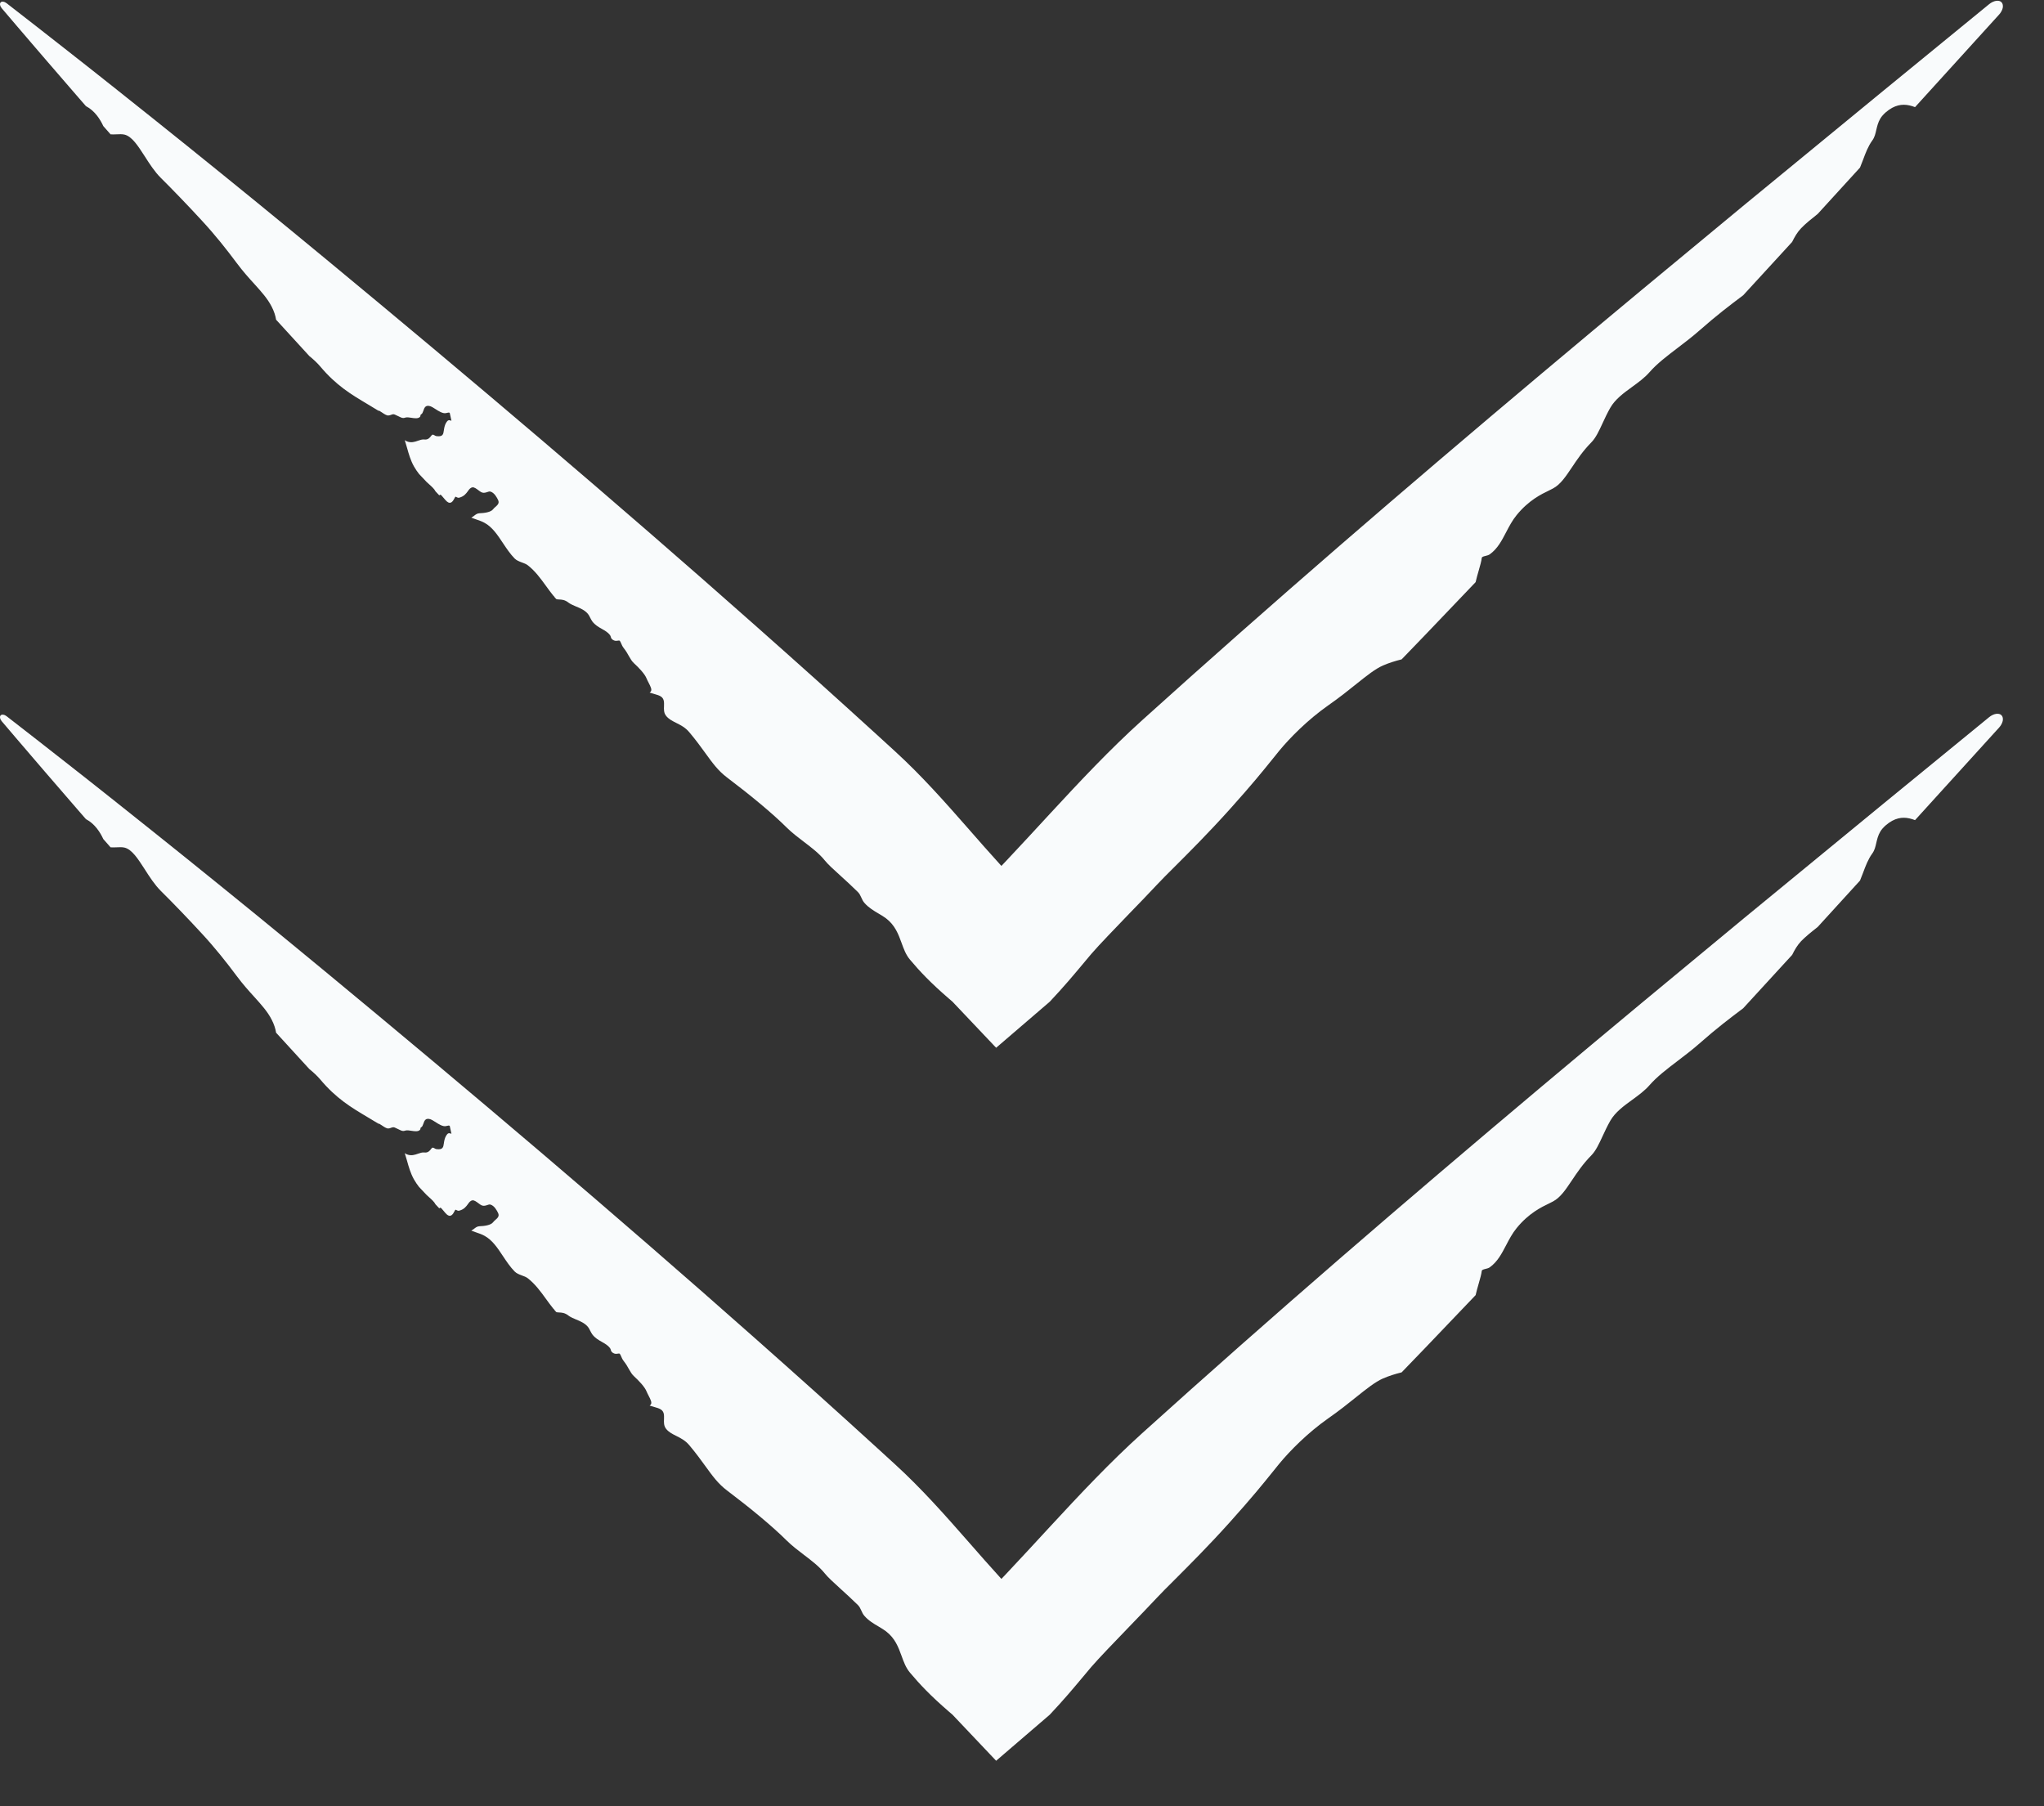 <?xml version="1.0" encoding="UTF-8"?> <svg xmlns="http://www.w3.org/2000/svg" width="43" height="38" viewBox="0 0 43 38" fill="none"><rect x="0" y="0" width="43" height="38" fill="#333333" stroke="none"/><path d="M18.832 15.809C19.929 16.812 20.773 17.999 21.853 19.028C21.876 19.05 21.9 19.073 21.923 19.095H20.199C21.511 17.834 22.674 16.375 24.027 15.153C25.397 13.916 26.789 12.689 28.187 11.477C29.587 10.265 30.996 9.066 32.416 7.872C33.832 6.682 35.26 5.497 36.689 4.317C37.661 3.517 38.635 2.717 39.608 1.919C40.036 1.569 40.462 1.22 40.89 0.87C41.209 0.609 41.528 0.348 41.847 0.087C41.891 0.051 41.943 0.026 41.992 0.018C42.04 0.011 42.082 0.021 42.107 0.048C42.133 0.076 42.141 0.118 42.132 0.166C42.121 0.214 42.094 0.265 42.055 0.307C41.776 0.615 41.497 0.922 41.217 1.23C40.907 1.571 40.597 1.912 40.287 2.254C40.129 2.193 39.977 2.177 39.806 2.268C39.719 2.315 39.611 2.403 39.557 2.494C39.508 2.576 39.49 2.656 39.472 2.733C39.454 2.813 39.437 2.889 39.386 2.958C39.301 3.075 39.248 3.215 39.193 3.363C39.172 3.416 39.152 3.471 39.129 3.526C38.833 3.851 38.536 4.176 38.239 4.501C38.105 4.607 37.983 4.705 37.891 4.801C37.809 4.886 37.753 4.985 37.702 5.089C37.656 5.139 37.61 5.189 37.564 5.24C37.267 5.564 36.969 5.888 36.672 6.212C36.396 6.419 36.108 6.638 35.758 6.947C35.607 7.08 35.448 7.201 35.295 7.318C35.07 7.489 34.858 7.651 34.704 7.827C34.602 7.945 34.469 8.042 34.336 8.139C34.157 8.269 33.98 8.398 33.877 8.577C33.812 8.69 33.761 8.801 33.713 8.905C33.637 9.069 33.57 9.213 33.477 9.307C33.301 9.485 33.177 9.67 33.068 9.833C32.937 10.028 32.828 10.192 32.673 10.275C32.65 10.288 32.622 10.302 32.591 10.317C32.426 10.396 32.162 10.523 31.907 10.835C31.816 10.946 31.75 11.071 31.686 11.194C31.593 11.373 31.503 11.546 31.34 11.662C31.315 11.68 31.281 11.688 31.249 11.696C31.209 11.706 31.174 11.714 31.172 11.739C31.164 11.809 31.136 11.905 31.106 12.01C31.084 12.086 31.061 12.168 31.043 12.247C30.689 12.619 30.333 12.991 29.977 13.363C29.814 13.533 29.65 13.703 29.486 13.872C29.352 13.905 29.22 13.946 29.093 14.001C28.928 14.074 28.755 14.213 28.532 14.391C28.368 14.523 28.177 14.676 27.942 14.84C27.507 15.145 27.129 15.53 26.908 15.799C26.861 15.856 26.815 15.914 26.765 15.976C26.576 16.21 26.341 16.503 25.867 17.03C25.419 17.528 25.016 17.93 24.714 18.232C24.559 18.386 24.431 18.514 24.336 18.616C24.174 18.79 23.971 19 23.767 19.21C23.449 19.541 23.128 19.872 22.956 20.071C22.895 20.142 22.833 20.217 22.765 20.299C22.59 20.508 22.382 20.758 22.084 21.074L20.956 22.043L20.038 21.074C20.013 21.052 19.987 21.03 19.96 21.007C19.574 20.673 19.357 20.443 19.144 20.19C19.057 20.087 19.012 19.964 18.966 19.836C18.9 19.656 18.832 19.467 18.638 19.319C18.592 19.284 18.539 19.253 18.483 19.22C18.38 19.159 18.269 19.093 18.185 18.995C18.155 18.961 18.137 18.922 18.12 18.884C18.101 18.842 18.082 18.801 18.049 18.768C17.923 18.643 17.795 18.527 17.682 18.424C17.536 18.292 17.413 18.18 17.349 18.099C17.233 17.955 17.073 17.833 16.911 17.71C16.787 17.616 16.662 17.52 16.554 17.414C16.247 17.108 15.787 16.729 15.295 16.357C15.108 16.216 14.991 16.054 14.841 15.847C14.748 15.718 14.641 15.571 14.498 15.401C14.416 15.304 14.317 15.254 14.225 15.208C14.141 15.166 14.062 15.126 14.01 15.056C13.963 14.995 13.966 14.922 13.969 14.853C13.971 14.777 13.974 14.704 13.909 14.657C13.874 14.631 13.818 14.615 13.751 14.596C13.725 14.589 13.696 14.581 13.667 14.571C13.676 14.564 13.683 14.557 13.688 14.552C13.724 14.514 13.684 14.438 13.645 14.363C13.63 14.333 13.614 14.303 13.603 14.276C13.565 14.177 13.438 14.046 13.335 13.951C13.292 13.911 13.264 13.862 13.232 13.806C13.204 13.755 13.172 13.698 13.122 13.635C13.094 13.599 13.079 13.564 13.067 13.535C13.058 13.514 13.05 13.496 13.04 13.483C13.031 13.472 13.012 13.475 12.991 13.479C12.976 13.481 12.959 13.484 12.944 13.481C12.909 13.476 12.877 13.454 12.862 13.431C12.855 13.42 12.852 13.409 12.849 13.398C12.845 13.385 12.842 13.373 12.832 13.36C12.789 13.303 12.727 13.268 12.662 13.231C12.591 13.191 12.518 13.149 12.462 13.075C12.444 13.051 12.43 13.022 12.415 12.994C12.4 12.964 12.386 12.936 12.369 12.916C12.302 12.835 12.205 12.795 12.115 12.758C12.056 12.733 12 12.709 11.958 12.677C11.882 12.617 11.813 12.614 11.763 12.612C11.736 12.611 11.715 12.61 11.7 12.601C11.689 12.589 11.679 12.578 11.669 12.566C11.661 12.553 11.653 12.541 11.642 12.532C11.641 12.532 11.64 12.531 11.639 12.53C11.585 12.463 11.534 12.393 11.484 12.324C11.371 12.168 11.259 12.014 11.103 11.892C11.069 11.866 11.025 11.849 10.979 11.833C10.924 11.812 10.868 11.791 10.828 11.751C10.734 11.656 10.657 11.54 10.581 11.426C10.467 11.254 10.356 11.087 10.191 10.998C10.137 10.968 10.077 10.948 10.016 10.927C9.982 10.916 9.948 10.904 9.915 10.891C9.937 10.878 9.955 10.864 9.973 10.851C10.009 10.823 10.04 10.8 10.085 10.798C10.192 10.794 10.326 10.776 10.373 10.714C10.385 10.697 10.403 10.681 10.42 10.666C10.465 10.627 10.511 10.588 10.479 10.52C10.458 10.475 10.4 10.361 10.313 10.341C10.295 10.337 10.274 10.344 10.251 10.352C10.21 10.366 10.16 10.383 10.101 10.34C10.09 10.333 10.08 10.325 10.069 10.317C10.025 10.284 9.976 10.246 9.938 10.253C9.894 10.261 9.87 10.294 9.842 10.334C9.805 10.385 9.761 10.445 9.658 10.471C9.638 10.476 9.618 10.466 9.603 10.458C9.593 10.452 9.585 10.448 9.58 10.451C9.575 10.455 9.569 10.467 9.561 10.482C9.534 10.534 9.486 10.626 9.397 10.547C9.373 10.525 9.35 10.497 9.329 10.471C9.298 10.433 9.273 10.401 9.258 10.409C9.252 10.412 9.246 10.416 9.241 10.421C9.214 10.392 9.187 10.364 9.161 10.336C9.138 10.288 9.087 10.241 9.022 10.183C9.007 10.169 8.99 10.154 8.973 10.138C8.921 10.083 8.868 10.027 8.816 9.972C8.778 9.924 8.741 9.87 8.706 9.808C8.637 9.683 8.599 9.551 8.563 9.421C8.547 9.367 8.532 9.313 8.515 9.26C8.531 9.271 8.546 9.28 8.559 9.285C8.65 9.322 8.725 9.296 8.793 9.272C8.839 9.256 8.883 9.241 8.926 9.246C9.005 9.255 9.039 9.21 9.065 9.177C9.078 9.16 9.089 9.146 9.102 9.144C9.113 9.143 9.127 9.151 9.142 9.159C9.154 9.166 9.167 9.174 9.179 9.175C9.318 9.194 9.326 9.136 9.338 9.051C9.345 9.004 9.353 8.95 9.384 8.895C9.419 8.84 9.436 8.829 9.497 8.852C9.485 8.796 9.473 8.741 9.461 8.686C9.447 8.675 9.423 8.68 9.386 8.69C9.32 8.709 9.223 8.647 9.148 8.598C9.113 8.576 9.082 8.556 9.061 8.549C8.95 8.51 8.927 8.58 8.906 8.642C8.894 8.676 8.883 8.707 8.859 8.717C8.849 8.721 8.847 8.732 8.845 8.744C8.844 8.753 8.842 8.763 8.836 8.769C8.797 8.812 8.721 8.8 8.65 8.789C8.61 8.783 8.571 8.777 8.542 8.782C8.533 8.783 8.525 8.786 8.517 8.788C8.506 8.791 8.495 8.795 8.483 8.794C8.455 8.794 8.415 8.775 8.372 8.753C8.35 8.742 8.327 8.731 8.304 8.721C8.274 8.708 8.25 8.718 8.225 8.728C8.207 8.734 8.189 8.741 8.167 8.741C8.129 8.741 8.08 8.708 8.036 8.678C8.016 8.665 7.998 8.652 7.981 8.643C7.974 8.639 7.968 8.639 7.964 8.643C7.888 8.596 7.815 8.552 7.743 8.509C7.385 8.296 7.075 8.112 6.735 7.707C6.67 7.631 6.592 7.559 6.508 7.491C6.274 7.236 6.041 6.981 5.808 6.726C5.795 6.64 5.765 6.55 5.718 6.457C5.629 6.281 5.5 6.14 5.349 5.972C5.237 5.849 5.112 5.711 4.981 5.535C4.761 5.24 4.528 4.945 4.242 4.636C3.958 4.327 3.625 3.982 3.384 3.743C3.253 3.613 3.145 3.445 3.045 3.288C2.903 3.068 2.776 2.87 2.62 2.832C2.57 2.82 2.508 2.823 2.447 2.826C2.404 2.828 2.362 2.829 2.326 2.826C2.275 2.768 2.224 2.71 2.173 2.652C2.112 2.519 1.998 2.331 1.808 2.233C1.756 2.173 1.704 2.113 1.653 2.055C1.543 1.928 1.436 1.804 1.328 1.679C1.292 1.638 1.257 1.596 1.221 1.555C1.22 1.555 1.22 1.554 1.22 1.554C1.148 1.47 1.075 1.386 1.004 1.304C0.973 1.268 0.943 1.233 0.912 1.197C0.835 1.107 0.757 1.016 0.68 0.927C0.64 0.88 0.599 0.832 0.558 0.784C0.491 0.707 0.424 0.628 0.358 0.551C0.25 0.425 0.143 0.299 0.036 0.173C0.019 0.153 0.006 0.128 0.002 0.105C-0.003 0.083 0.001 0.063 0.014 0.05C0.026 0.037 0.045 0.032 0.068 0.036C0.092 0.039 0.116 0.051 0.138 0.067C0.268 0.168 0.399 0.27 0.529 0.371C0.61 0.434 0.692 0.497 0.772 0.56C0.822 0.599 0.871 0.638 0.92 0.676C1.013 0.748 1.107 0.822 1.201 0.896C1.238 0.924 1.275 0.953 1.311 0.982C1.398 1.05 1.485 1.118 1.572 1.187C1.572 1.187 1.573 1.187 1.573 1.188C1.616 1.221 1.659 1.255 1.701 1.288C1.831 1.391 1.96 1.492 2.091 1.596C2.16 1.65 2.23 1.706 2.3 1.762C2.34 1.793 2.379 1.824 2.417 1.854C2.438 1.871 2.459 1.888 2.48 1.905C2.97 2.294 3.455 2.681 3.943 3.074C4.429 3.465 4.914 3.859 5.397 4.252C5.881 4.647 6.362 5.043 6.843 5.44C9.893 7.961 12.921 10.529 15.89 13.16C16.314 13.535 16.747 13.922 17.169 14.3C17.595 14.684 18.012 15.06 18.436 15.447C18.565 15.564 18.697 15.685 18.832 15.809Z" fill="#F9FBFC"></path><path d="M18.832 30.809C19.929 31.812 20.773 32.999 21.853 34.028C21.876 34.05 21.9 34.073 21.923 34.095H20.199C21.511 32.834 22.674 31.375 24.027 30.153C25.397 28.916 26.789 27.689 28.187 26.477C29.587 25.265 30.996 24.066 32.416 22.872C33.832 21.682 35.26 20.497 36.689 19.317C37.661 18.517 38.635 17.717 39.608 16.919C40.036 16.569 40.462 16.22 40.89 15.87C41.209 15.609 41.528 15.348 41.847 15.087C41.891 15.051 41.943 15.026 41.992 15.018C42.04 15.011 42.082 15.021 42.107 15.049C42.133 15.076 42.141 15.118 42.132 15.166C42.121 15.214 42.094 15.265 42.055 15.307C41.776 15.614 41.497 15.922 41.217 16.23C40.907 16.571 40.597 16.912 40.287 17.254C40.129 17.193 39.977 17.177 39.806 17.268C39.719 17.315 39.611 17.403 39.557 17.494C39.508 17.576 39.49 17.656 39.472 17.733C39.454 17.813 39.437 17.889 39.386 17.958C39.301 18.075 39.248 18.215 39.193 18.363C39.172 18.416 39.152 18.471 39.129 18.526C38.833 18.851 38.536 19.176 38.239 19.502C38.105 19.607 37.983 19.705 37.891 19.8C37.809 19.887 37.753 19.985 37.702 20.089C37.656 20.139 37.61 20.189 37.564 20.239C37.267 20.564 36.969 20.888 36.672 21.212C36.396 21.419 36.108 21.638 35.758 21.947C35.607 22.081 35.448 22.201 35.295 22.318C35.07 22.489 34.858 22.651 34.704 22.827C34.602 22.945 34.469 23.042 34.336 23.139C34.157 23.269 33.98 23.398 33.877 23.577C33.812 23.69 33.761 23.802 33.713 23.905C33.637 24.069 33.57 24.213 33.477 24.307C33.301 24.485 33.177 24.67 33.068 24.833C32.937 25.028 32.828 25.192 32.673 25.275C32.65 25.288 32.622 25.302 32.591 25.317C32.426 25.396 32.162 25.523 31.907 25.835C31.816 25.946 31.75 26.071 31.686 26.194C31.593 26.372 31.503 26.546 31.34 26.662C31.315 26.68 31.281 26.688 31.249 26.696C31.209 26.706 31.174 26.715 31.172 26.739C31.164 26.809 31.136 26.905 31.106 27.01C31.084 27.086 31.061 27.168 31.043 27.247C30.689 27.619 30.333 27.991 29.977 28.363C29.814 28.532 29.65 28.703 29.486 28.872C29.352 28.905 29.22 28.946 29.093 29.001C28.928 29.074 28.755 29.213 28.532 29.391C28.368 29.523 28.177 29.676 27.942 29.84C27.507 30.145 27.129 30.53 26.908 30.799C26.861 30.856 26.815 30.914 26.765 30.976C26.576 31.21 26.341 31.503 25.867 32.03C25.419 32.528 25.016 32.93 24.714 33.232C24.559 33.386 24.431 33.514 24.336 33.616C24.174 33.789 23.971 34 23.767 34.211C23.449 34.541 23.128 34.873 22.956 35.071C22.895 35.142 22.833 35.217 22.765 35.299C22.59 35.508 22.382 35.758 22.084 36.074L20.956 37.043L20.038 36.074C20.013 36.052 19.987 36.03 19.96 36.007C19.574 35.673 19.357 35.443 19.144 35.19C19.057 35.087 19.012 34.964 18.966 34.836C18.9 34.656 18.832 34.467 18.638 34.319C18.592 34.284 18.539 34.253 18.483 34.219C18.38 34.159 18.269 34.093 18.185 33.995C18.155 33.961 18.137 33.922 18.12 33.884C18.101 33.842 18.082 33.801 18.049 33.768C17.923 33.643 17.795 33.528 17.682 33.425C17.536 33.292 17.413 33.18 17.349 33.099C17.233 32.955 17.073 32.833 16.911 32.71C16.787 32.616 16.662 32.52 16.554 32.414C16.247 32.108 15.787 31.729 15.295 31.357C15.108 31.216 14.991 31.054 14.841 30.847C14.748 30.718 14.641 30.571 14.498 30.401C14.416 30.304 14.317 30.254 14.225 30.208C14.141 30.166 14.062 30.126 14.01 30.056C13.963 29.994 13.966 29.922 13.969 29.853C13.971 29.776 13.974 29.704 13.909 29.657C13.874 29.631 13.818 29.615 13.751 29.596C13.725 29.589 13.696 29.581 13.667 29.571C13.676 29.564 13.683 29.557 13.688 29.552C13.724 29.514 13.684 29.438 13.645 29.363C13.63 29.333 13.614 29.303 13.603 29.276C13.565 29.177 13.438 29.046 13.335 28.951C13.292 28.911 13.264 28.862 13.232 28.806C13.204 28.755 13.172 28.698 13.122 28.635C13.094 28.599 13.079 28.564 13.067 28.535C13.058 28.514 13.05 28.496 13.04 28.483C13.031 28.472 13.012 28.475 12.991 28.479C12.976 28.481 12.959 28.484 12.944 28.481C12.909 28.476 12.877 28.454 12.862 28.431C12.855 28.42 12.852 28.409 12.849 28.398C12.845 28.385 12.842 28.373 12.832 28.36C12.789 28.303 12.727 28.268 12.662 28.231C12.591 28.191 12.518 28.149 12.462 28.075C12.444 28.051 12.43 28.022 12.415 27.994C12.4 27.964 12.386 27.936 12.369 27.916C12.302 27.835 12.205 27.795 12.115 27.758C12.056 27.733 12 27.709 11.958 27.677C11.882 27.617 11.813 27.614 11.763 27.612C11.736 27.61 11.715 27.61 11.7 27.601C11.689 27.589 11.679 27.578 11.669 27.566C11.661 27.553 11.653 27.541 11.642 27.532C11.641 27.532 11.64 27.531 11.639 27.53C11.585 27.463 11.534 27.393 11.484 27.324C11.371 27.168 11.259 27.014 11.103 26.892C11.069 26.866 11.025 26.849 10.979 26.833C10.924 26.812 10.868 26.791 10.828 26.751C10.734 26.656 10.657 26.54 10.581 26.426C10.467 26.254 10.356 26.087 10.191 25.998C10.137 25.968 10.077 25.948 10.016 25.927C9.982 25.916 9.948 25.904 9.915 25.891C9.937 25.878 9.955 25.864 9.973 25.851C10.009 25.823 10.04 25.8 10.085 25.798C10.192 25.794 10.326 25.776 10.373 25.714C10.385 25.697 10.403 25.681 10.42 25.666C10.465 25.627 10.511 25.588 10.479 25.52C10.458 25.475 10.4 25.361 10.313 25.341C10.295 25.337 10.274 25.344 10.251 25.352C10.21 25.366 10.16 25.383 10.101 25.34C10.09 25.333 10.08 25.325 10.069 25.317C10.025 25.284 9.976 25.246 9.938 25.253C9.894 25.261 9.87 25.294 9.842 25.334C9.805 25.385 9.761 25.445 9.658 25.471C9.638 25.476 9.618 25.466 9.603 25.458C9.593 25.452 9.585 25.448 9.58 25.451C9.575 25.455 9.569 25.467 9.561 25.482C9.534 25.534 9.486 25.626 9.397 25.547C9.373 25.526 9.35 25.497 9.329 25.471C9.298 25.433 9.273 25.401 9.258 25.409C9.252 25.412 9.246 25.416 9.241 25.421C9.214 25.392 9.187 25.364 9.161 25.336C9.138 25.288 9.087 25.241 9.022 25.183C9.007 25.169 8.99 25.154 8.973 25.138C8.921 25.083 8.868 25.027 8.816 24.972C8.778 24.924 8.741 24.87 8.706 24.808C8.637 24.683 8.599 24.551 8.563 24.421C8.547 24.367 8.532 24.313 8.515 24.26C8.531 24.271 8.546 24.28 8.559 24.285C8.65 24.322 8.725 24.296 8.793 24.272C8.839 24.256 8.883 24.241 8.926 24.246C9.005 24.256 9.039 24.21 9.065 24.177C9.078 24.16 9.089 24.146 9.102 24.144C9.113 24.143 9.127 24.151 9.142 24.159C9.154 24.166 9.167 24.174 9.179 24.175C9.318 24.194 9.326 24.136 9.338 24.051C9.345 24.004 9.353 23.95 9.384 23.895C9.419 23.84 9.436 23.829 9.497 23.852C9.485 23.796 9.473 23.741 9.461 23.686C9.447 23.675 9.423 23.68 9.386 23.69C9.32 23.709 9.223 23.647 9.148 23.598C9.113 23.576 9.082 23.556 9.061 23.549C8.95 23.51 8.927 23.58 8.906 23.642C8.894 23.676 8.883 23.707 8.859 23.717C8.849 23.721 8.847 23.732 8.845 23.744C8.844 23.753 8.842 23.763 8.836 23.769C8.797 23.812 8.721 23.8 8.65 23.789C8.61 23.783 8.571 23.777 8.542 23.782C8.533 23.783 8.525 23.785 8.517 23.788C8.506 23.791 8.495 23.794 8.483 23.794C8.455 23.794 8.415 23.775 8.372 23.753C8.35 23.742 8.327 23.731 8.304 23.721C8.274 23.709 8.25 23.718 8.225 23.727C8.207 23.734 8.189 23.741 8.167 23.741C8.129 23.741 8.08 23.708 8.036 23.678C8.016 23.665 7.998 23.652 7.981 23.643C7.974 23.639 7.968 23.639 7.964 23.642C7.888 23.596 7.815 23.552 7.743 23.509C7.385 23.296 7.075 23.112 6.735 22.707C6.67 22.631 6.592 22.559 6.508 22.491C6.274 22.236 6.041 21.981 5.808 21.726C5.795 21.64 5.765 21.55 5.718 21.457C5.629 21.281 5.5 21.14 5.349 20.972C5.237 20.849 5.112 20.711 4.981 20.535C4.761 20.24 4.528 19.945 4.242 19.636C3.958 19.327 3.625 18.982 3.384 18.744C3.253 18.613 3.145 18.445 3.045 18.288C2.903 18.068 2.776 17.87 2.62 17.832C2.57 17.82 2.508 17.823 2.447 17.826C2.404 17.828 2.362 17.829 2.326 17.826C2.275 17.768 2.224 17.71 2.173 17.652C2.112 17.519 1.998 17.331 1.808 17.233C1.756 17.173 1.704 17.113 1.653 17.055C1.543 16.928 1.436 16.804 1.328 16.679C1.292 16.638 1.257 16.596 1.221 16.555C1.22 16.555 1.22 16.554 1.22 16.554C1.148 16.47 1.075 16.386 1.004 16.304C0.973 16.268 0.943 16.233 0.912 16.197C0.835 16.107 0.757 16.017 0.68 15.927C0.64 15.88 0.599 15.832 0.558 15.784C0.491 15.707 0.424 15.629 0.358 15.551C0.25 15.425 0.143 15.299 0.036 15.173C0.019 15.153 0.006 15.128 0.002 15.105C-0.003 15.082 0.001 15.063 0.014 15.05C0.026 15.037 0.045 15.032 0.068 15.036C0.092 15.039 0.116 15.05 0.138 15.067C0.268 15.168 0.399 15.27 0.529 15.371C0.61 15.434 0.692 15.497 0.772 15.56C0.822 15.599 0.871 15.638 0.92 15.676C1.013 15.748 1.107 15.822 1.201 15.896C1.238 15.924 1.275 15.953 1.311 15.982C1.398 16.049 1.485 16.118 1.572 16.187C1.572 16.187 1.573 16.188 1.573 16.188C1.616 16.221 1.659 16.255 1.701 16.288C1.831 16.391 1.96 16.492 2.091 16.596C2.16 16.65 2.23 16.706 2.3 16.762C2.34 16.793 2.379 16.824 2.417 16.854C2.438 16.871 2.459 16.888 2.48 16.905C2.97 17.294 3.455 17.681 3.943 18.074C4.429 18.465 4.914 18.859 5.397 19.252C5.881 19.647 6.362 20.043 6.843 20.44C9.893 22.961 12.921 25.529 15.89 28.16C16.314 28.535 16.747 28.922 17.169 29.3C17.595 29.683 18.012 30.06 18.436 30.447C18.565 30.564 18.697 30.685 18.832 30.809Z" fill="#F9FBFC"></path></svg> 